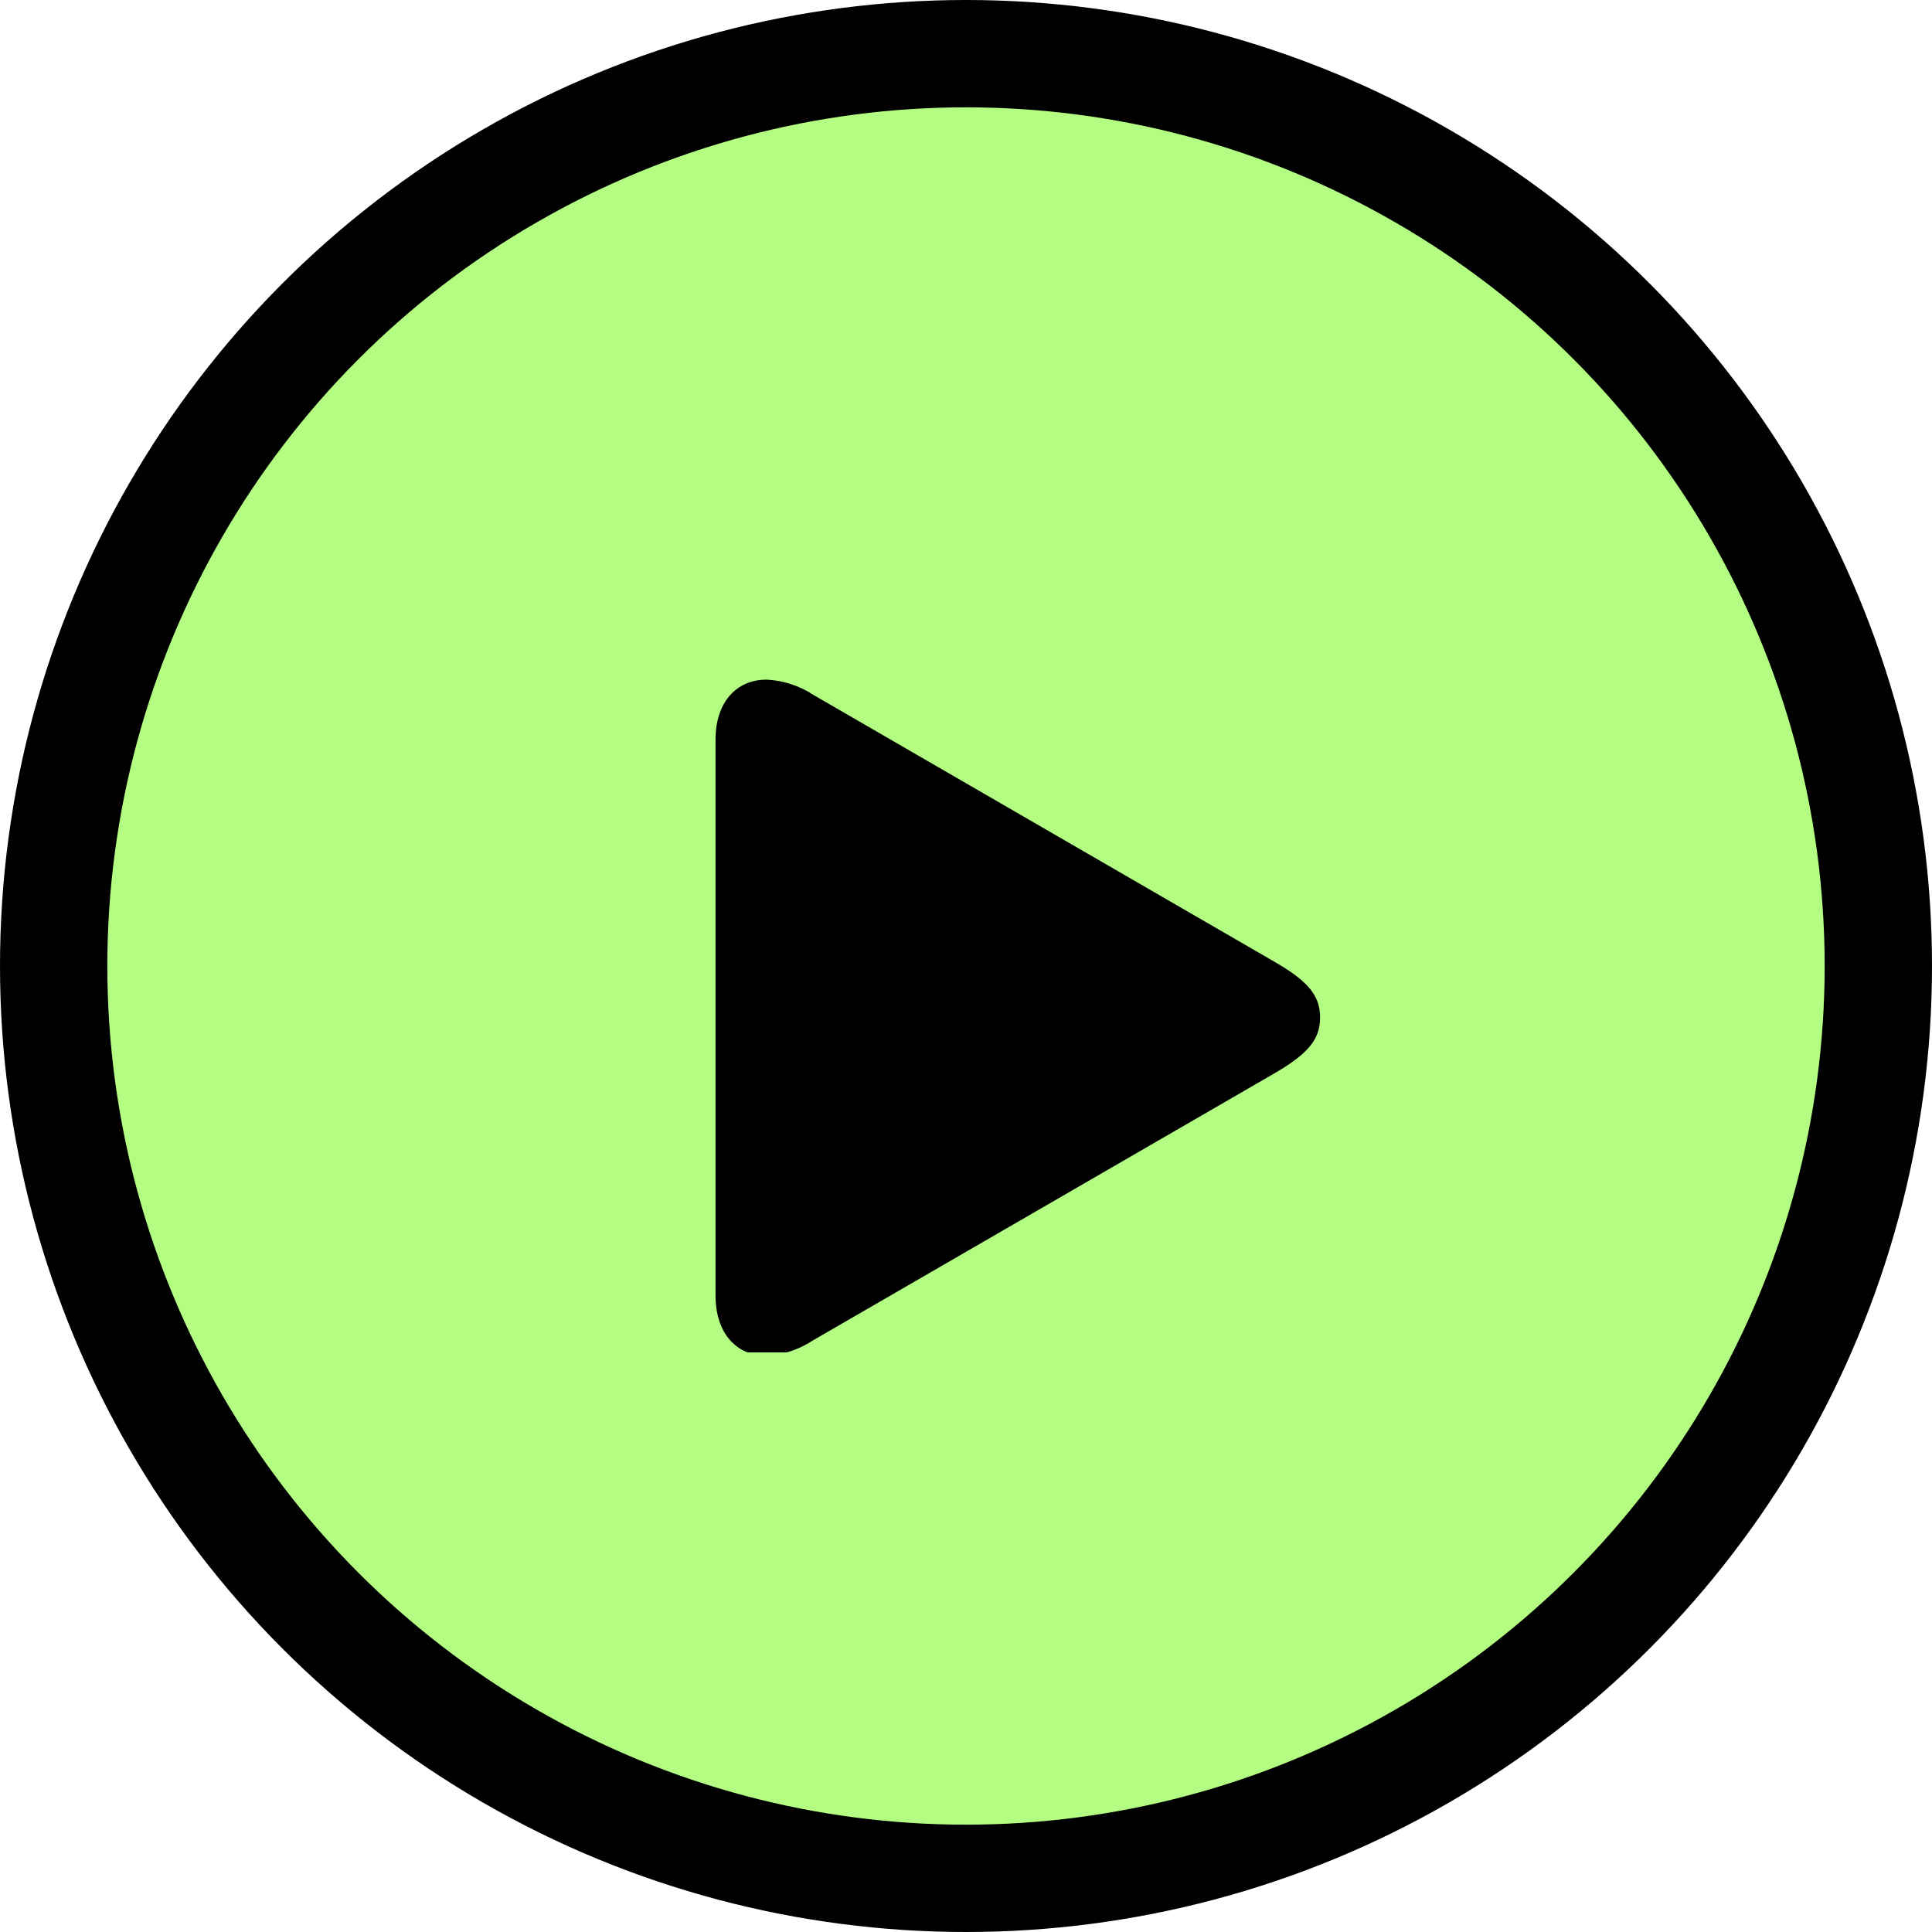 <svg width="36" height="36" viewBox="0 0 36 36" fill="none" xmlns="http://www.w3.org/2000/svg">
<circle cx="18" cy="18" r="17" fill="#B4FD83" stroke="black" stroke-width="2"/>
<g clip-path="url(#clip0_2334_44)">
<path d="M14.284 25.264C13.712 25.264 13.333 24.83 13.333 24.144V13.777C13.333 13.097 13.712 12.664 14.284 12.664C14.596 12.679 14.898 12.778 15.159 12.95L23.739 17.916C24.369 18.279 24.598 18.546 24.598 18.96C24.598 19.375 24.366 19.64 23.739 20.005L15.159 24.97C14.898 25.144 14.597 25.245 14.284 25.264Z" fill="black"/>
</g>
<defs>
<clipPath id="clip0_2334_44">
<rect width="12.6" height="12.6" fill="white" transform="translate(12.6 12.6)"/>
</clipPath>
</defs>
</svg>
